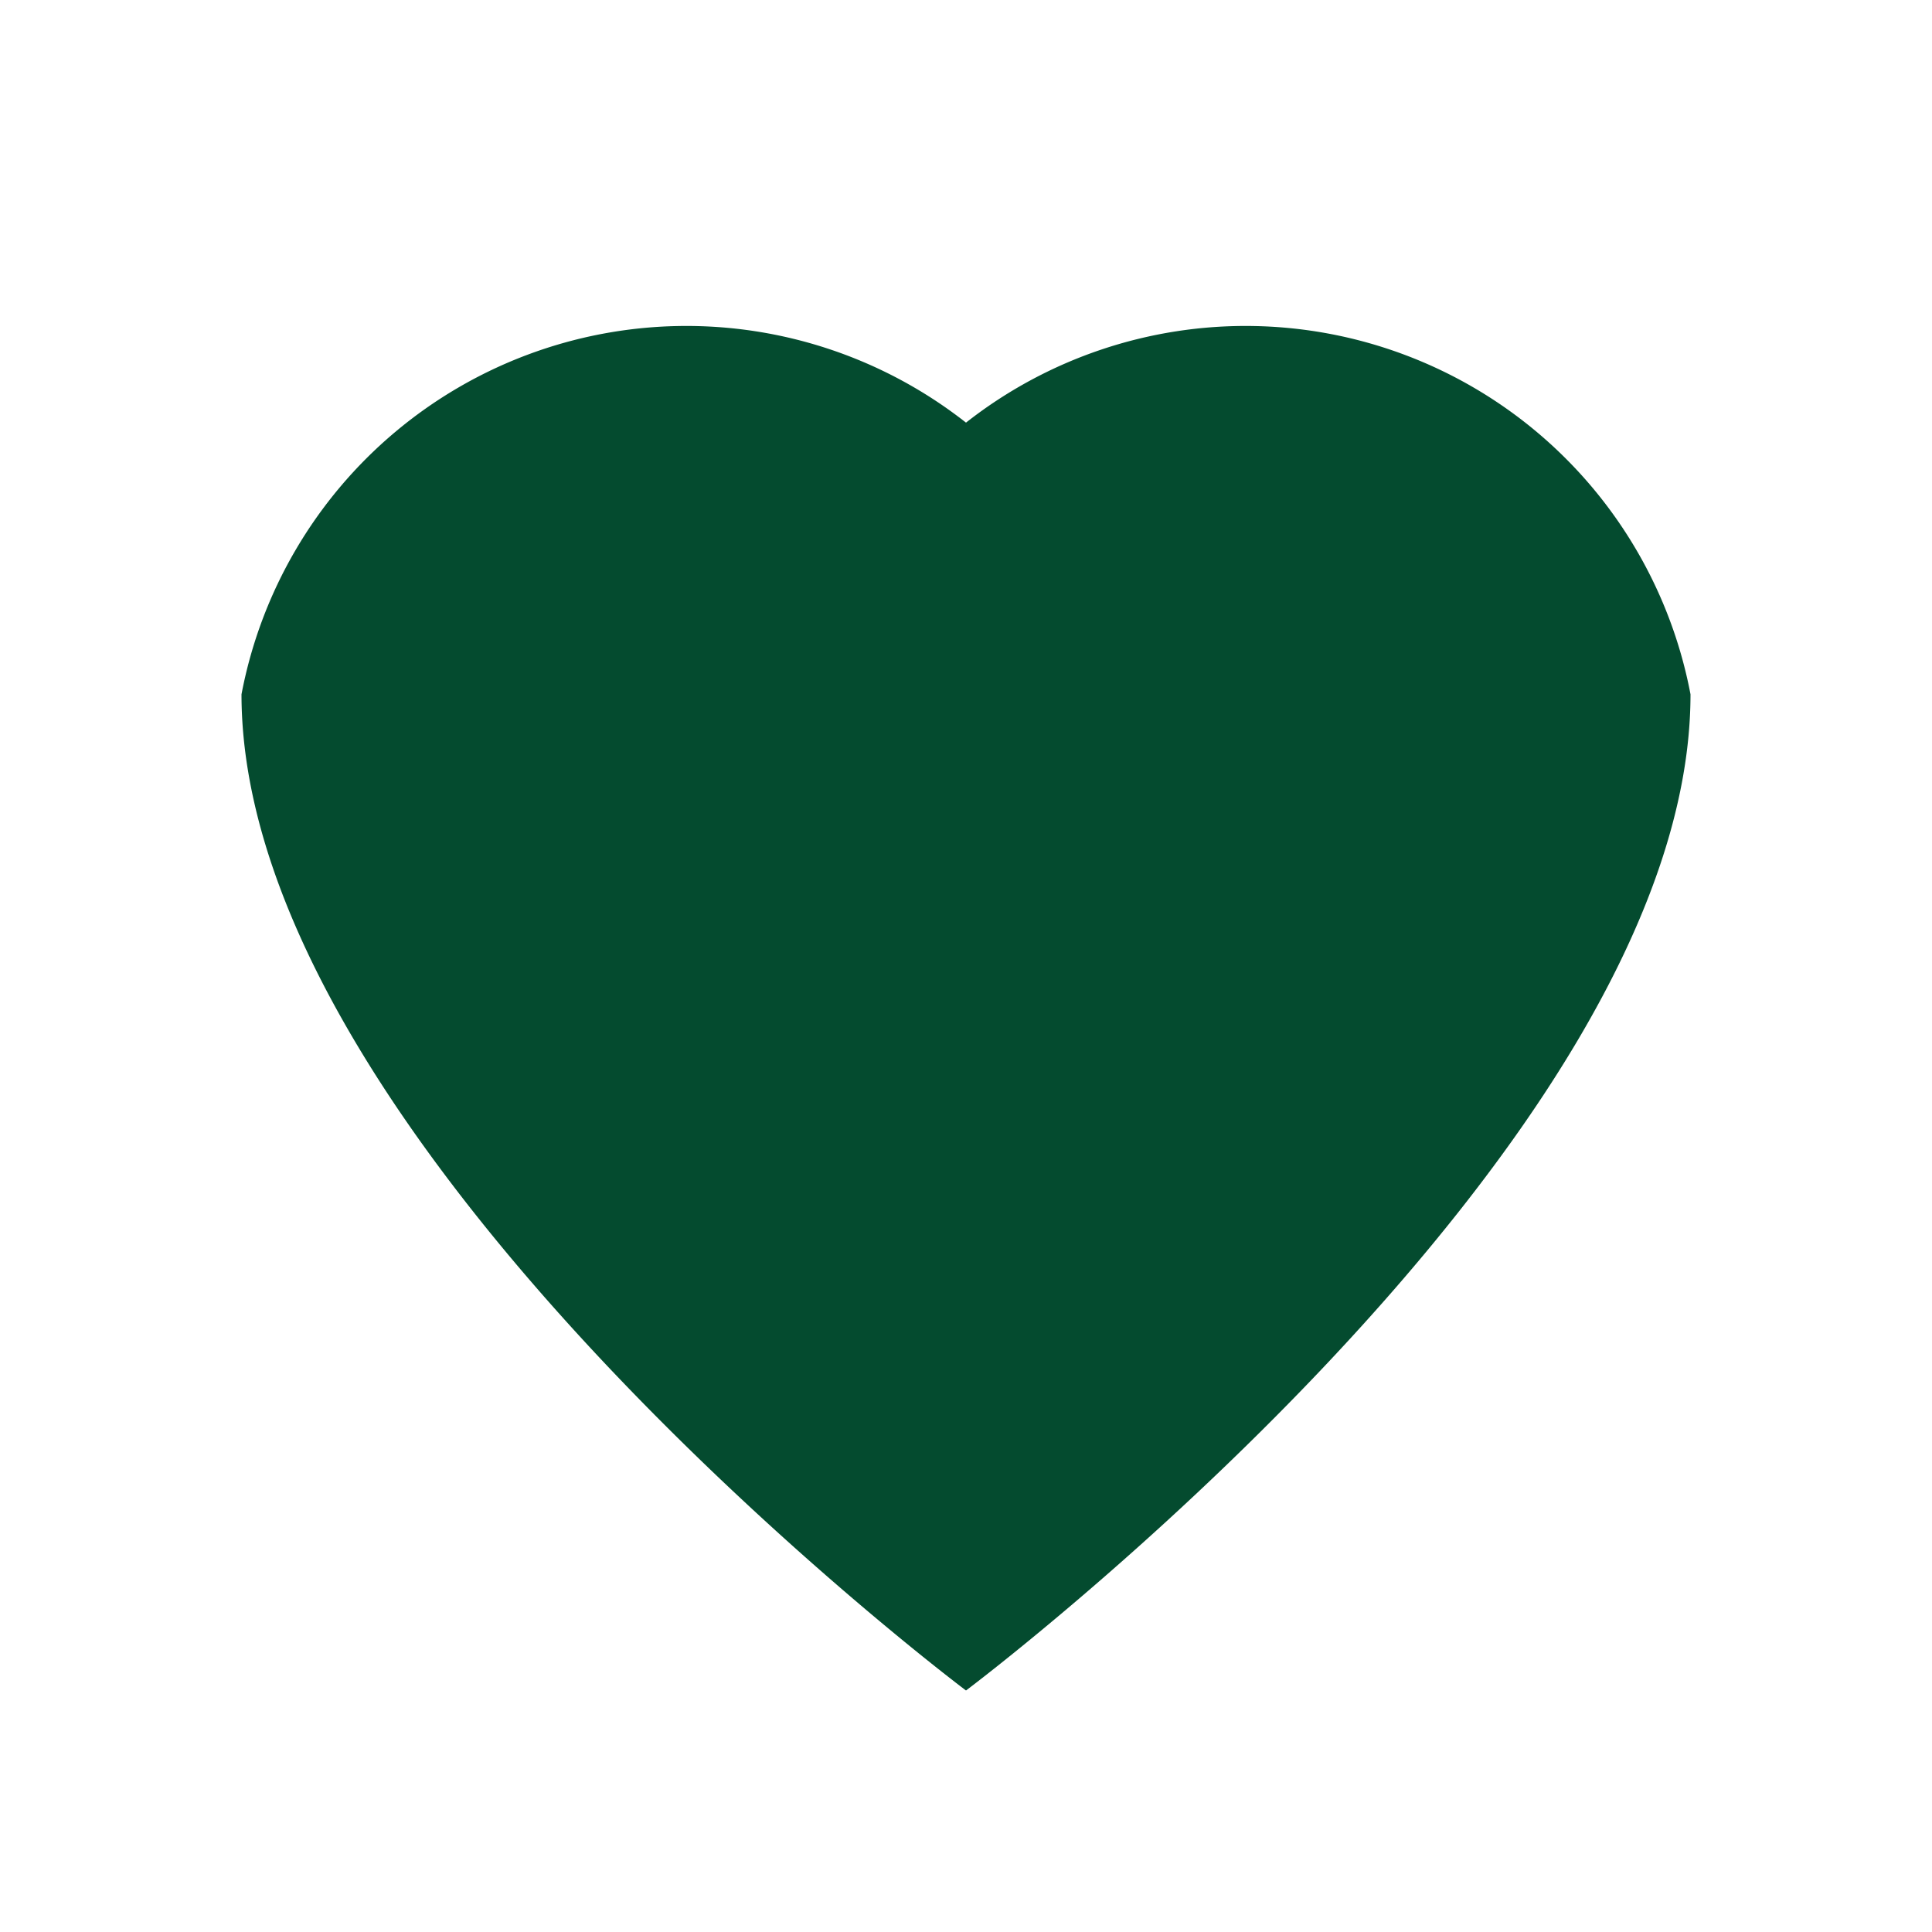 <?xml version="1.0" encoding="UTF-8"?>
<svg xmlns="http://www.w3.org/2000/svg" width="32" height="32" viewBox="0 0 32 32"><path d="M16 28S4 19 4 11.5A7.5 7.5 0 0 1 16 7a7.5 7.5 0 0 1 12 4.5C28 19 16 28 16 28z" fill="#044B2F"/></svg>